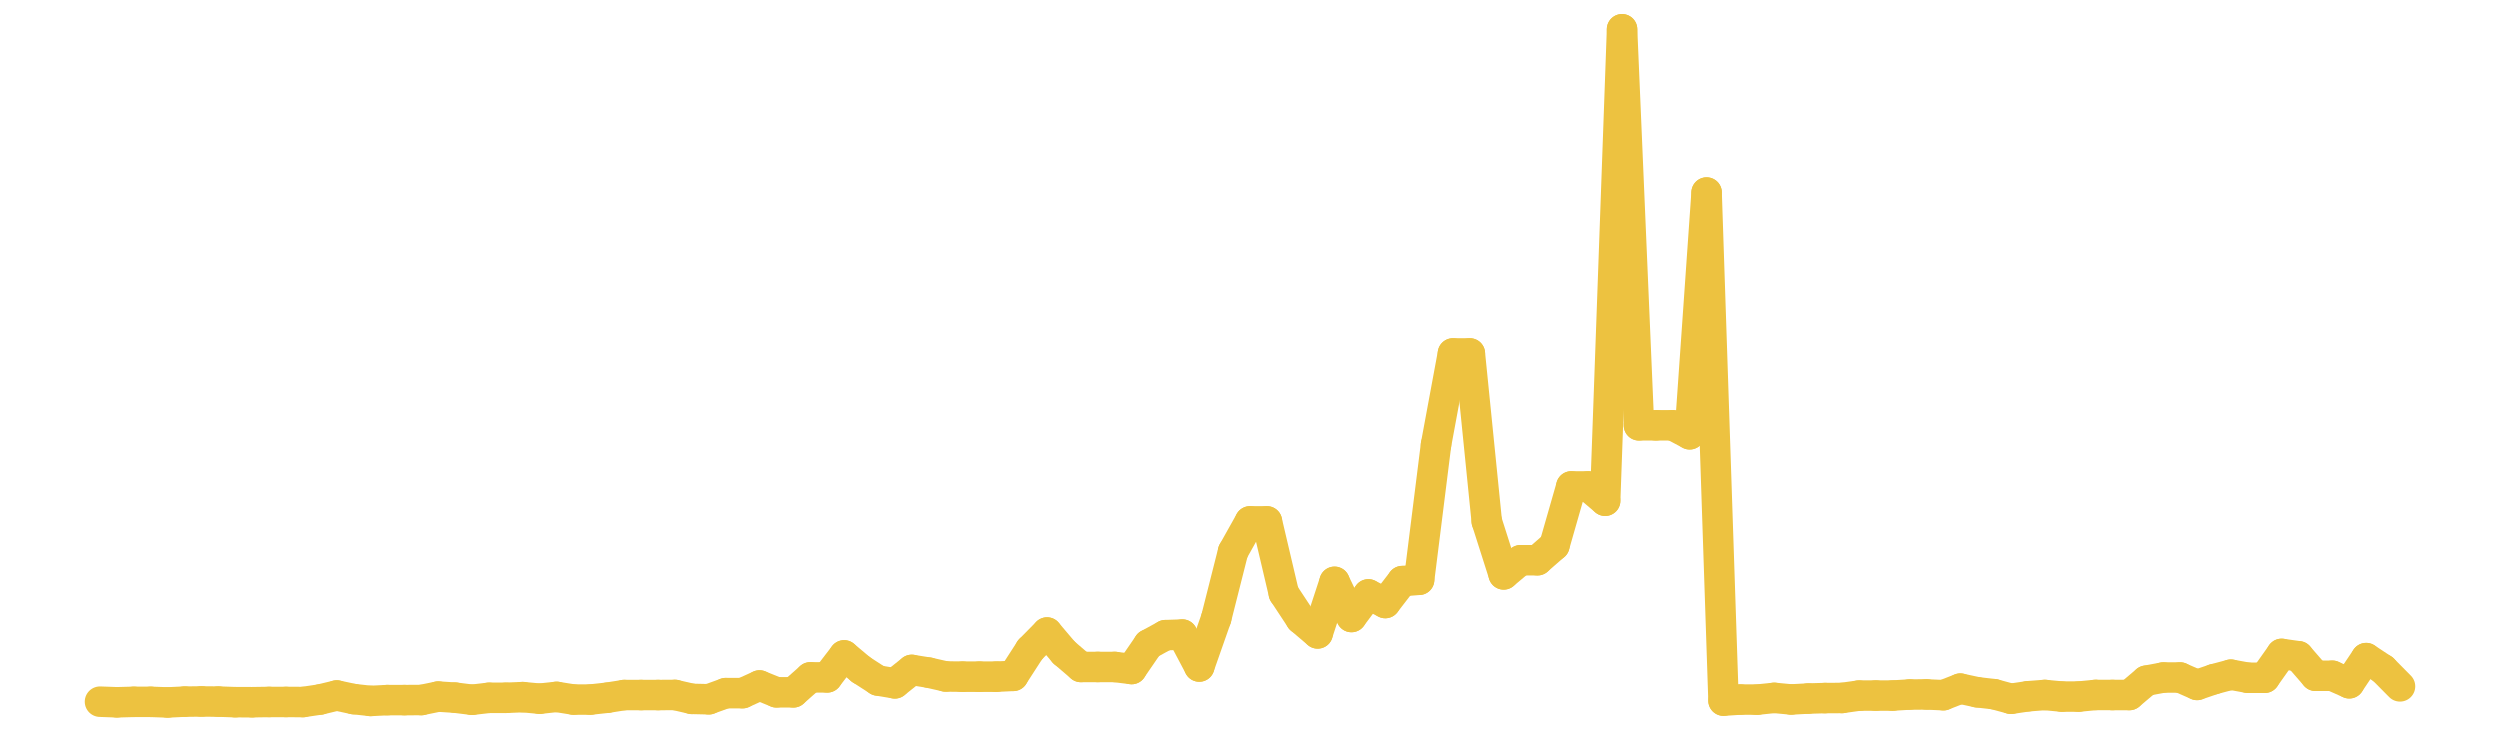 <?xml version="1.0" encoding="UTF-8" standalone="no"?>
<!DOCTYPE svg PUBLIC "-//W3C//DTD SVG 1.1//EN" "http://www.w3.org/Graphics/SVG/1.1/DTD/svg11.dtd">
<svg xmlns:xlink="http://www.w3.org/1999/xlink" height="48px" version="1.1" viewBox="0 0 164 48" width="164px" x="0px" y="0px" xmlns="http://www.w3.org/2000/svg">
  <defs>
    <clipPath id="clip-1642496000">
      <rect height="48" width="164" x="0" y="0"/>
    </clipPath>
  </defs>
  <rect height="48" style="fill:rgb(255,255,255);fill-opacity:0;stroke:none;" width="164" x="0" y="0"/>
  <rect height="48" style="fill:rgb(255,255,255);fill-opacity:0;stroke:none;" width="164" x="0" y="0"/>
  <g clip-path="url(#clip-1642496000)">
    <line style="fill:none;stroke:rgb(237,194,64);stroke-width:2;stroke-miterlimit:10;stroke-linecap:round;" x1="6.56" x2="7.669" y1="46.03" y2="46.07"/>
    <line style="fill:none;stroke:rgb(237,194,64);stroke-width:2;stroke-miterlimit:10;stroke-linecap:round;" x1="7.669" x2="8.779" y1="46.07" y2="46.04"/>
    <line style="fill:none;stroke:rgb(237,194,64);stroke-width:2;stroke-miterlimit:10;stroke-linecap:round;" x1="8.779" x2="9.888" y1="46.04" y2="46.04"/>
    <line style="fill:none;stroke:rgb(237,194,64);stroke-width:2;stroke-miterlimit:10;stroke-linecap:round;" x1="9.888" x2="10.998" y1="46.04" y2="46.08"/>
    <line style="fill:none;stroke:rgb(237,194,64);stroke-width:2;stroke-miterlimit:10;stroke-linecap:round;" x1="10.998" x2="12.107" y1="46.08" y2="46.026"/>
    <line style="fill:none;stroke:rgb(237,194,64);stroke-width:2;stroke-miterlimit:10;stroke-linecap:round;" x1="12.107" x2="13.216" y1="46.026" y2="46.015"/>
    <line style="fill:none;stroke:rgb(237,194,64);stroke-width:2;stroke-miterlimit:10;stroke-linecap:round;" x1="13.216" x2="14.326" y1="46.015" y2="46.024"/>
    <line style="fill:none;stroke:rgb(237,194,64);stroke-width:2;stroke-miterlimit:10;stroke-linecap:round;" x1="14.326" x2="15.435" y1="46.024" y2="46.063"/>
    <line style="fill:none;stroke:rgb(237,194,64);stroke-width:2;stroke-miterlimit:10;stroke-linecap:round;" x1="15.435" x2="16.545" y1="46.063" y2="46.065"/>
    <line style="fill:none;stroke:rgb(237,194,64);stroke-width:2;stroke-miterlimit:10;stroke-linecap:round;" x1="16.545" x2="17.654" y1="46.065" y2="46.048"/>
    <line style="fill:none;stroke:rgb(237,194,64);stroke-width:2;stroke-miterlimit:10;stroke-linecap:round;" x1="17.654" x2="18.764" y1="46.048" y2="46.048"/>
    <line style="fill:none;stroke:rgb(237,194,64);stroke-width:2;stroke-miterlimit:10;stroke-linecap:round;" x1="18.764" x2="19.873" y1="46.048" y2="46.053"/>
    <line style="fill:none;stroke:rgb(237,194,64);stroke-width:2;stroke-miterlimit:10;stroke-linecap:round;" x1="19.873" x2="20.982" y1="46.053" y2="45.89"/>
    <line style="fill:none;stroke:rgb(237,194,64);stroke-width:2;stroke-miterlimit:10;stroke-linecap:round;" x1="20.982" x2="22.092" y1="45.89" y2="45.624"/>
    <line style="fill:none;stroke:rgb(237,194,64);stroke-width:2;stroke-miterlimit:10;stroke-linecap:round;" x1="22.092" x2="23.201" y1="45.624" y2="45.86"/>
    <line style="fill:none;stroke:rgb(237,194,64);stroke-width:2;stroke-miterlimit:10;stroke-linecap:round;" x1="23.201" x2="24.311" y1="45.86" y2="45.981"/>
    <line style="fill:none;stroke:rgb(237,194,64);stroke-width:2;stroke-miterlimit:10;stroke-linecap:round;" x1="24.311" x2="25.42" y1="45.981" y2="45.926"/>
    <line style="fill:none;stroke:rgb(237,194,64);stroke-width:2;stroke-miterlimit:10;stroke-linecap:round;" x1="25.42" x2="26.529" y1="45.926" y2="45.926"/>
    <line style="fill:none;stroke:rgb(237,194,64);stroke-width:2;stroke-miterlimit:10;stroke-linecap:round;" x1="26.529" x2="27.639" y1="45.926" y2="45.922"/>
    <line style="fill:none;stroke:rgb(237,194,64);stroke-width:2;stroke-miterlimit:10;stroke-linecap:round;" x1="27.639" x2="28.748" y1="45.922" y2="45.695"/>
    <line style="fill:none;stroke:rgb(237,194,64);stroke-width:2;stroke-miterlimit:10;stroke-linecap:round;" x1="28.748" x2="29.858" y1="45.695" y2="45.766"/>
    <line style="fill:none;stroke:rgb(237,194,64);stroke-width:2;stroke-miterlimit:10;stroke-linecap:round;" x1="29.858" x2="30.967" y1="45.766" y2="45.904"/>
    <line style="fill:none;stroke:rgb(237,194,64);stroke-width:2;stroke-miterlimit:10;stroke-linecap:round;" x1="30.967" x2="32.076" y1="45.904" y2="45.776"/>
    <line style="fill:none;stroke:rgb(237,194,64);stroke-width:2;stroke-miterlimit:10;stroke-linecap:round;" x1="32.076" x2="33.186" y1="45.776" y2="45.776"/>
    <line style="fill:none;stroke:rgb(237,194,64);stroke-width:2;stroke-miterlimit:10;stroke-linecap:round;" x1="33.186" x2="34.295" y1="45.776" y2="45.731"/>
    <line style="fill:none;stroke:rgb(237,194,64);stroke-width:2;stroke-miterlimit:10;stroke-linecap:round;" x1="34.295" x2="35.405" y1="45.731" y2="45.834"/>
    <line style="fill:none;stroke:rgb(237,194,64);stroke-width:2;stroke-miterlimit:10;stroke-linecap:round;" x1="35.405" x2="36.514" y1="45.834" y2="45.715"/>
    <line style="fill:none;stroke:rgb(237,194,64);stroke-width:2;stroke-miterlimit:10;stroke-linecap:round;" x1="36.514" x2="37.624" y1="45.715" y2="45.891"/>
    <line style="fill:none;stroke:rgb(237,194,64);stroke-width:2;stroke-miterlimit:10;stroke-linecap:round;" x1="37.624" x2="38.733" y1="45.891" y2="45.891"/>
    <line style="fill:none;stroke:rgb(237,194,64);stroke-width:2;stroke-miterlimit:10;stroke-linecap:round;" x1="38.733" x2="39.842" y1="45.891" y2="45.77"/>
    <line style="fill:none;stroke:rgb(237,194,64);stroke-width:2;stroke-miterlimit:10;stroke-linecap:round;" x1="39.842" x2="40.952" y1="45.77" y2="45.594"/>
    <line style="fill:none;stroke:rgb(237,194,64);stroke-width:2;stroke-miterlimit:10;stroke-linecap:round;" x1="40.952" x2="42.061" y1="45.594" y2="45.594"/>
    <line style="fill:none;stroke:rgb(237,194,64);stroke-width:2;stroke-miterlimit:10;stroke-linecap:round;" x1="42.061" x2="43.171" y1="45.594" y2="45.594"/>
    <line style="fill:none;stroke:rgb(237,194,64);stroke-width:2;stroke-miterlimit:10;stroke-linecap:round;" x1="43.171" x2="44.28" y1="45.594" y2="45.588"/>
    <line style="fill:none;stroke:rgb(237,194,64);stroke-width:2;stroke-miterlimit:10;stroke-linecap:round;" x1="44.28" x2="45.389" y1="45.588" y2="45.846"/>
    <line style="fill:none;stroke:rgb(237,194,64);stroke-width:2;stroke-miterlimit:10;stroke-linecap:round;" x1="45.389" x2="46.499" y1="45.846" y2="45.871"/>
    <line style="fill:none;stroke:rgb(237,194,64);stroke-width:2;stroke-miterlimit:10;stroke-linecap:round;" x1="46.499" x2="47.608" y1="45.871" y2="45.469"/>
    <line style="fill:none;stroke:rgb(237,194,64);stroke-width:2;stroke-miterlimit:10;stroke-linecap:round;" x1="47.608" x2="48.718" y1="45.469" y2="45.469"/>
    <line style="fill:none;stroke:rgb(237,194,64);stroke-width:2;stroke-miterlimit:10;stroke-linecap:round;" x1="48.718" x2="49.827" y1="45.469" y2="44.967"/>
    <line style="fill:none;stroke:rgb(237,194,64);stroke-width:2;stroke-miterlimit:10;stroke-linecap:round;" x1="49.827" x2="50.936" y1="44.967" y2="45.416"/>
    <line style="fill:none;stroke:rgb(237,194,64);stroke-width:2;stroke-miterlimit:10;stroke-linecap:round;" x1="50.936" x2="52.046" y1="45.416" y2="45.416"/>
    <line style="fill:none;stroke:rgb(237,194,64);stroke-width:2;stroke-miterlimit:10;stroke-linecap:round;" x1="52.046" x2="53.155" y1="45.416" y2="44.435"/>
    <line style="fill:none;stroke:rgb(237,194,64);stroke-width:2;stroke-miterlimit:10;stroke-linecap:round;" x1="53.155" x2="54.265" y1="44.435" y2="44.435"/>
    <line style="fill:none;stroke:rgb(237,194,64);stroke-width:2;stroke-miterlimit:10;stroke-linecap:round;" x1="54.265" x2="55.374" y1="44.435" y2="42.993"/>
    <line style="fill:none;stroke:rgb(237,194,64);stroke-width:2;stroke-miterlimit:10;stroke-linecap:round;" x1="55.374" x2="56.484" y1="42.993" y2="43.924"/>
    <line style="fill:none;stroke:rgb(237,194,64);stroke-width:2;stroke-miterlimit:10;stroke-linecap:round;" x1="56.484" x2="57.593" y1="43.924" y2="44.641"/>
    <line style="fill:none;stroke:rgb(237,194,64);stroke-width:2;stroke-miterlimit:10;stroke-linecap:round;" x1="57.593" x2="58.702" y1="44.641" y2="44.827"/>
    <line style="fill:none;stroke:rgb(237,194,64);stroke-width:2;stroke-miterlimit:10;stroke-linecap:round;" x1="58.702" x2="59.812" y1="44.827" y2="43.945"/>
    <line style="fill:none;stroke:rgb(237,194,64);stroke-width:2;stroke-miterlimit:10;stroke-linecap:round;" x1="59.812" x2="60.921" y1="43.945" y2="44.124"/>
    <line style="fill:none;stroke:rgb(237,194,64);stroke-width:2;stroke-miterlimit:10;stroke-linecap:round;" x1="60.921" x2="62.031" y1="44.124" y2="44.375"/>
    <line style="fill:none;stroke:rgb(237,194,64);stroke-width:2;stroke-miterlimit:10;stroke-linecap:round;" x1="62.031" x2="63.14" y1="44.375" y2="44.389"/>
    <line style="fill:none;stroke:rgb(237,194,64);stroke-width:2;stroke-miterlimit:10;stroke-linecap:round;" x1="63.14" x2="64.249" y1="44.389" y2="44.389"/>
    <line style="fill:none;stroke:rgb(237,194,64);stroke-width:2;stroke-miterlimit:10;stroke-linecap:round;" x1="64.249" x2="65.359" y1="44.389" y2="44.389"/>
    <line style="fill:none;stroke:rgb(237,194,64);stroke-width:2;stroke-miterlimit:10;stroke-linecap:round;" x1="65.359" x2="66.468" y1="44.389" y2="44.336"/>
    <line style="fill:none;stroke:rgb(237,194,64);stroke-width:2;stroke-miterlimit:10;stroke-linecap:round;" x1="66.468" x2="67.578" y1="44.336" y2="42.618"/>
    <line style="fill:none;stroke:rgb(237,194,64);stroke-width:2;stroke-miterlimit:10;stroke-linecap:round;" x1="67.578" x2="68.687" y1="42.618" y2="41.493"/>
    <line style="fill:none;stroke:rgb(237,194,64);stroke-width:2;stroke-miterlimit:10;stroke-linecap:round;" x1="68.687" x2="69.796" y1="41.493" y2="42.802"/>
    <line style="fill:none;stroke:rgb(237,194,64);stroke-width:2;stroke-miterlimit:10;stroke-linecap:round;" x1="69.796" x2="70.906" y1="42.802" y2="43.752"/>
    <line style="fill:none;stroke:rgb(237,194,64);stroke-width:2;stroke-miterlimit:10;stroke-linecap:round;" x1="70.906" x2="72.015" y1="43.752" y2="43.752"/>
    <line style="fill:none;stroke:rgb(237,194,64);stroke-width:2;stroke-miterlimit:10;stroke-linecap:round;" x1="72.015" x2="73.125" y1="43.752" y2="43.752"/>
    <line style="fill:none;stroke:rgb(237,194,64);stroke-width:2;stroke-miterlimit:10;stroke-linecap:round;" x1="73.125" x2="74.234" y1="43.752" y2="43.888"/>
    <line style="fill:none;stroke:rgb(237,194,64);stroke-width:2;stroke-miterlimit:10;stroke-linecap:round;" x1="74.234" x2="75.344" y1="43.888" y2="42.273"/>
    <line style="fill:none;stroke:rgb(237,194,64);stroke-width:2;stroke-miterlimit:10;stroke-linecap:round;" x1="75.344" x2="76.453" y1="42.273" y2="41.666"/>
    <line style="fill:none;stroke:rgb(237,194,64);stroke-width:2;stroke-miterlimit:10;stroke-linecap:round;" x1="76.453" x2="77.562" y1="41.666" y2="41.627"/>
    <line style="fill:none;stroke:rgb(237,194,64);stroke-width:2;stroke-miterlimit:10;stroke-linecap:round;" x1="77.562" x2="78.672" y1="41.627" y2="43.723"/>
    <line style="fill:none;stroke:rgb(237,194,64);stroke-width:2;stroke-miterlimit:10;stroke-linecap:round;" x1="78.672" x2="79.781" y1="43.723" y2="40.567"/>
    <line style="fill:none;stroke:rgb(237,194,64);stroke-width:2;stroke-miterlimit:10;stroke-linecap:round;" x1="79.781" x2="80.891" y1="40.567" y2="36.18"/>
    <line style="fill:none;stroke:rgb(237,194,64);stroke-width:2;stroke-miterlimit:10;stroke-linecap:round;" x1="80.891" x2="82" y1="36.18" y2="34.202"/>
    <line style="fill:none;stroke:rgb(237,194,64);stroke-width:2;stroke-miterlimit:10;stroke-linecap:round;" x1="82" x2="83.109" y1="34.202" y2="34.202"/>
    <line style="fill:none;stroke:rgb(237,194,64);stroke-width:2;stroke-miterlimit:10;stroke-linecap:round;" x1="83.109" x2="84.219" y1="34.202" y2="38.925"/>
    <line style="fill:none;stroke:rgb(237,194,64);stroke-width:2;stroke-miterlimit:10;stroke-linecap:round;" x1="84.219" x2="85.328" y1="38.925" y2="40.607"/>
    <line style="fill:none;stroke:rgb(237,194,64);stroke-width:2;stroke-miterlimit:10;stroke-linecap:round;" x1="85.328" x2="86.438" y1="40.607" y2="41.551"/>
    <line style="fill:none;stroke:rgb(237,194,64);stroke-width:2;stroke-miterlimit:10;stroke-linecap:round;" x1="86.438" x2="87.547" y1="41.551" y2="38.168"/>
    <line style="fill:none;stroke:rgb(237,194,64);stroke-width:2;stroke-miterlimit:10;stroke-linecap:round;" x1="87.547" x2="88.656" y1="38.168" y2="40.475"/>
    <line style="fill:none;stroke:rgb(237,194,64);stroke-width:2;stroke-miterlimit:10;stroke-linecap:round;" x1="88.656" x2="89.766" y1="40.475" y2="38.992"/>
    <line style="fill:none;stroke:rgb(237,194,64);stroke-width:2;stroke-miterlimit:10;stroke-linecap:round;" x1="89.766" x2="90.875" y1="38.992" y2="39.558"/>
    <line style="fill:none;stroke:rgb(237,194,64);stroke-width:2;stroke-miterlimit:10;stroke-linecap:round;" x1="90.875" x2="91.985" y1="39.558" y2="38.121"/>
    <line style="fill:none;stroke:rgb(237,194,64);stroke-width:2;stroke-miterlimit:10;stroke-linecap:round;" x1="91.985" x2="93.094" y1="38.121" y2="38.033"/>
    <line style="fill:none;stroke:rgb(237,194,64);stroke-width:2;stroke-miterlimit:10;stroke-linecap:round;" x1="93.094" x2="94.204" y1="38.033" y2="29.174"/>
    <line style="fill:none;stroke:rgb(237,194,64);stroke-width:2;stroke-miterlimit:10;stroke-linecap:round;" x1="94.204" x2="95.313" y1="29.174" y2="23.186"/>
    <line style="fill:none;stroke:rgb(237,194,64);stroke-width:2;stroke-miterlimit:10;stroke-linecap:round;" x1="95.313" x2="96.422" y1="23.186" y2="23.186"/>
    <line style="fill:none;stroke:rgb(237,194,64);stroke-width:2;stroke-miterlimit:10;stroke-linecap:round;" x1="96.422" x2="97.532" y1="23.186" y2="34.202"/>
    <line style="fill:none;stroke:rgb(237,194,64);stroke-width:2;stroke-miterlimit:10;stroke-linecap:round;" x1="97.532" x2="98.641" y1="34.202" y2="37.68"/>
    <line style="fill:none;stroke:rgb(237,194,64);stroke-width:2;stroke-miterlimit:10;stroke-linecap:round;" x1="98.641" x2="99.751" y1="37.68" y2="36.75"/>
    <line style="fill:none;stroke:rgb(237,194,64);stroke-width:2;stroke-miterlimit:10;stroke-linecap:round;" x1="99.751" x2="100.86" y1="36.75" y2="36.75"/>
    <line style="fill:none;stroke:rgb(237,194,64);stroke-width:2;stroke-miterlimit:10;stroke-linecap:round;" x1="100.86" x2="101.969" y1="36.75" y2="35.782"/>
    <line style="fill:none;stroke:rgb(237,194,64);stroke-width:2;stroke-miterlimit:10;stroke-linecap:round;" x1="101.969" x2="103.079" y1="35.782" y2="31.909"/>
    <line style="fill:none;stroke:rgb(237,194,64);stroke-width:2;stroke-miterlimit:10;stroke-linecap:round;" x1="103.079" x2="104.188" y1="31.909" y2="31.909"/>
    <line style="fill:none;stroke:rgb(237,194,64);stroke-width:2;stroke-miterlimit:10;stroke-linecap:round;" x1="104.188" x2="105.298" y1="31.909" y2="32.848"/>
    <line style="fill:none;stroke:rgb(237,194,64);stroke-width:2;stroke-miterlimit:10;stroke-linecap:round;" x1="105.298" x2="106.407" y1="32.848" y2="1.92"/>
    <line style="fill:none;stroke:rgb(237,194,64);stroke-width:2;stroke-miterlimit:10;stroke-linecap:round;" x1="106.407" x2="107.516" y1="1.92" y2="27.9"/>
    <line style="fill:none;stroke:rgb(237,194,64);stroke-width:2;stroke-miterlimit:10;stroke-linecap:round;" x1="107.516" x2="108.626" y1="27.9" y2="27.9"/>
    <line style="fill:none;stroke:rgb(237,194,64);stroke-width:2;stroke-miterlimit:10;stroke-linecap:round;" x1="108.626" x2="109.735" y1="27.9" y2="27.9"/>
    <line style="fill:none;stroke:rgb(237,194,64);stroke-width:2;stroke-miterlimit:10;stroke-linecap:round;" x1="109.735" x2="110.845" y1="27.9" y2="28.488"/>
    <line style="fill:none;stroke:rgb(237,194,64);stroke-width:2;stroke-miterlimit:10;stroke-linecap:round;" x1="110.845" x2="111.954" y1="28.488" y2="12.631"/>
    <line style="fill:none;stroke:rgb(237,194,64);stroke-width:2;stroke-miterlimit:10;stroke-linecap:round;" x1="111.954" x2="113.064" y1="12.631" y2="45.961"/>
    <line style="fill:none;stroke:rgb(237,194,64);stroke-width:2;stroke-miterlimit:10;stroke-linecap:round;" x1="113.064" x2="114.173" y1="45.961" y2="45.89"/>
    <line style="fill:none;stroke:rgb(237,194,64);stroke-width:2;stroke-miterlimit:10;stroke-linecap:round;" x1="114.173" x2="115.282" y1="45.89" y2="45.895"/>
    <line style="fill:none;stroke:rgb(237,194,64);stroke-width:2;stroke-miterlimit:10;stroke-linecap:round;" x1="115.282" x2="116.392" y1="45.895" y2="45.78"/>
    <line style="fill:none;stroke:rgb(237,194,64);stroke-width:2;stroke-miterlimit:10;stroke-linecap:round;" x1="116.392" x2="117.501" y1="45.78" y2="45.884"/>
    <line style="fill:none;stroke:rgb(237,194,64);stroke-width:2;stroke-miterlimit:10;stroke-linecap:round;" x1="117.501" x2="118.611" y1="45.884" y2="45.825"/>
    <line style="fill:none;stroke:rgb(237,194,64);stroke-width:2;stroke-miterlimit:10;stroke-linecap:round;" x1="118.611" x2="119.72" y1="45.825" y2="45.793"/>
    <line style="fill:none;stroke:rgb(237,194,64);stroke-width:2;stroke-miterlimit:10;stroke-linecap:round;" x1="119.72" x2="120.829" y1="45.793" y2="45.787"/>
    <line style="fill:none;stroke:rgb(237,194,64);stroke-width:2;stroke-miterlimit:10;stroke-linecap:round;" x1="120.829" x2="121.939" y1="45.787" y2="45.632"/>
    <line style="fill:none;stroke:rgb(237,194,64);stroke-width:2;stroke-miterlimit:10;stroke-linecap:round;" x1="121.939" x2="123.048" y1="45.632" y2="45.628"/>
    <line style="fill:none;stroke:rgb(237,194,64);stroke-width:2;stroke-miterlimit:10;stroke-linecap:round;" x1="123.048" x2="124.158" y1="45.628" y2="45.628"/>
    <line style="fill:none;stroke:rgb(237,194,64);stroke-width:2;stroke-miterlimit:10;stroke-linecap:round;" x1="124.158" x2="125.267" y1="45.628" y2="45.561"/>
    <line style="fill:none;stroke:rgb(237,194,64);stroke-width:2;stroke-miterlimit:10;stroke-linecap:round;" x1="125.267" x2="126.376" y1="45.561" y2="45.554"/>
    <line style="fill:none;stroke:rgb(237,194,64);stroke-width:2;stroke-miterlimit:10;stroke-linecap:round;" x1="126.376" x2="127.486" y1="45.554" y2="45.604"/>
    <line style="fill:none;stroke:rgb(237,194,64);stroke-width:2;stroke-miterlimit:10;stroke-linecap:round;" x1="127.486" x2="128.595" y1="45.604" y2="45.173"/>
    <line style="fill:none;stroke:rgb(237,194,64);stroke-width:2;stroke-miterlimit:10;stroke-linecap:round;" x1="128.595" x2="129.705" y1="45.173" y2="45.412"/>
    <line style="fill:none;stroke:rgb(237,194,64);stroke-width:2;stroke-miterlimit:10;stroke-linecap:round;" x1="129.705" x2="130.814" y1="45.412" y2="45.539"/>
    <line style="fill:none;stroke:rgb(237,194,64);stroke-width:2;stroke-miterlimit:10;stroke-linecap:round;" x1="130.814" x2="131.924" y1="45.539" y2="45.84"/>
    <line style="fill:none;stroke:rgb(237,194,64);stroke-width:2;stroke-miterlimit:10;stroke-linecap:round;" x1="131.924" x2="133.033" y1="45.84" y2="45.675"/>
    <line style="fill:none;stroke:rgb(237,194,64);stroke-width:2;stroke-miterlimit:10;stroke-linecap:round;" x1="133.033" x2="134.142" y1="45.675" y2="45.59"/>
    <line style="fill:none;stroke:rgb(237,194,64);stroke-width:2;stroke-miterlimit:10;stroke-linecap:round;" x1="134.142" x2="135.252" y1="45.59" y2="45.695"/>
    <line style="fill:none;stroke:rgb(237,194,64);stroke-width:2;stroke-miterlimit:10;stroke-linecap:round;" x1="135.252" x2="136.361" y1="45.695" y2="45.695"/>
    <line style="fill:none;stroke:rgb(237,194,64);stroke-width:2;stroke-miterlimit:10;stroke-linecap:round;" x1="136.361" x2="137.471" y1="45.695" y2="45.588"/>
    <line style="fill:none;stroke:rgb(237,194,64);stroke-width:2;stroke-miterlimit:10;stroke-linecap:round;" x1="137.471" x2="138.58" y1="45.588" y2="45.592"/>
    <line style="fill:none;stroke:rgb(237,194,64);stroke-width:2;stroke-miterlimit:10;stroke-linecap:round;" x1="138.58" x2="139.689" y1="45.592" y2="45.592"/>
    <line style="fill:none;stroke:rgb(237,194,64);stroke-width:2;stroke-miterlimit:10;stroke-linecap:round;" x1="139.689" x2="140.799" y1="45.592" y2="44.653"/>
    <line style="fill:none;stroke:rgb(237,194,64);stroke-width:2;stroke-miterlimit:10;stroke-linecap:round;" x1="140.799" x2="141.908" y1="44.653" y2="44.445"/>
    <line style="fill:none;stroke:rgb(237,194,64);stroke-width:2;stroke-miterlimit:10;stroke-linecap:round;" x1="141.908" x2="143.018" y1="44.445" y2="44.445"/>
    <line style="fill:none;stroke:rgb(237,194,64);stroke-width:2;stroke-miterlimit:10;stroke-linecap:round;" x1="143.018" x2="144.127" y1="44.445" y2="44.931"/>
    <line style="fill:none;stroke:rgb(237,194,64);stroke-width:2;stroke-miterlimit:10;stroke-linecap:round;" x1="144.127" x2="145.236" y1="44.931" y2="44.553"/>
    <line style="fill:none;stroke:rgb(237,194,64);stroke-width:2;stroke-miterlimit:10;stroke-linecap:round;" x1="145.236" x2="146.346" y1="44.553" y2="44.258"/>
    <line style="fill:none;stroke:rgb(237,194,64);stroke-width:2;stroke-miterlimit:10;stroke-linecap:round;" x1="146.346" x2="147.455" y1="44.258" y2="44.46"/>
    <line style="fill:none;stroke:rgb(237,194,64);stroke-width:2;stroke-miterlimit:10;stroke-linecap:round;" x1="147.455" x2="148.565" y1="44.46" y2="44.46"/>
    <line style="fill:none;stroke:rgb(237,194,64);stroke-width:2;stroke-miterlimit:10;stroke-linecap:round;" x1="148.565" x2="149.674" y1="44.46" y2="42.895"/>
    <line style="fill:none;stroke:rgb(237,194,64);stroke-width:2;stroke-miterlimit:10;stroke-linecap:round;" x1="149.674" x2="150.784" y1="42.895" y2="43.052"/>
    <line style="fill:none;stroke:rgb(237,194,64);stroke-width:2;stroke-miterlimit:10;stroke-linecap:round;" x1="150.784" x2="151.893" y1="43.052" y2="44.33"/>
    <line style="fill:none;stroke:rgb(237,194,64);stroke-width:2;stroke-miterlimit:10;stroke-linecap:round;" x1="151.893" x2="153.002" y1="44.33" y2="44.33"/>
    <line style="fill:none;stroke:rgb(237,194,64);stroke-width:2;stroke-miterlimit:10;stroke-linecap:round;" x1="153.002" x2="154.112" y1="44.33" y2="44.821"/>
    <line style="fill:none;stroke:rgb(237,194,64);stroke-width:2;stroke-miterlimit:10;stroke-linecap:round;" x1="154.112" x2="155.221" y1="44.821" y2="43.172"/>
    <line style="fill:none;stroke:rgb(237,194,64);stroke-width:2;stroke-miterlimit:10;stroke-linecap:round;" x1="155.221" x2="156.331" y1="43.172" y2="43.904"/>
    <line style="fill:none;stroke:rgb(237,194,64);stroke-width:2;stroke-miterlimit:10;stroke-linecap:round;" x1="156.331" x2="157.44" y1="43.904" y2="45.024"/>
  </g>
</svg>
